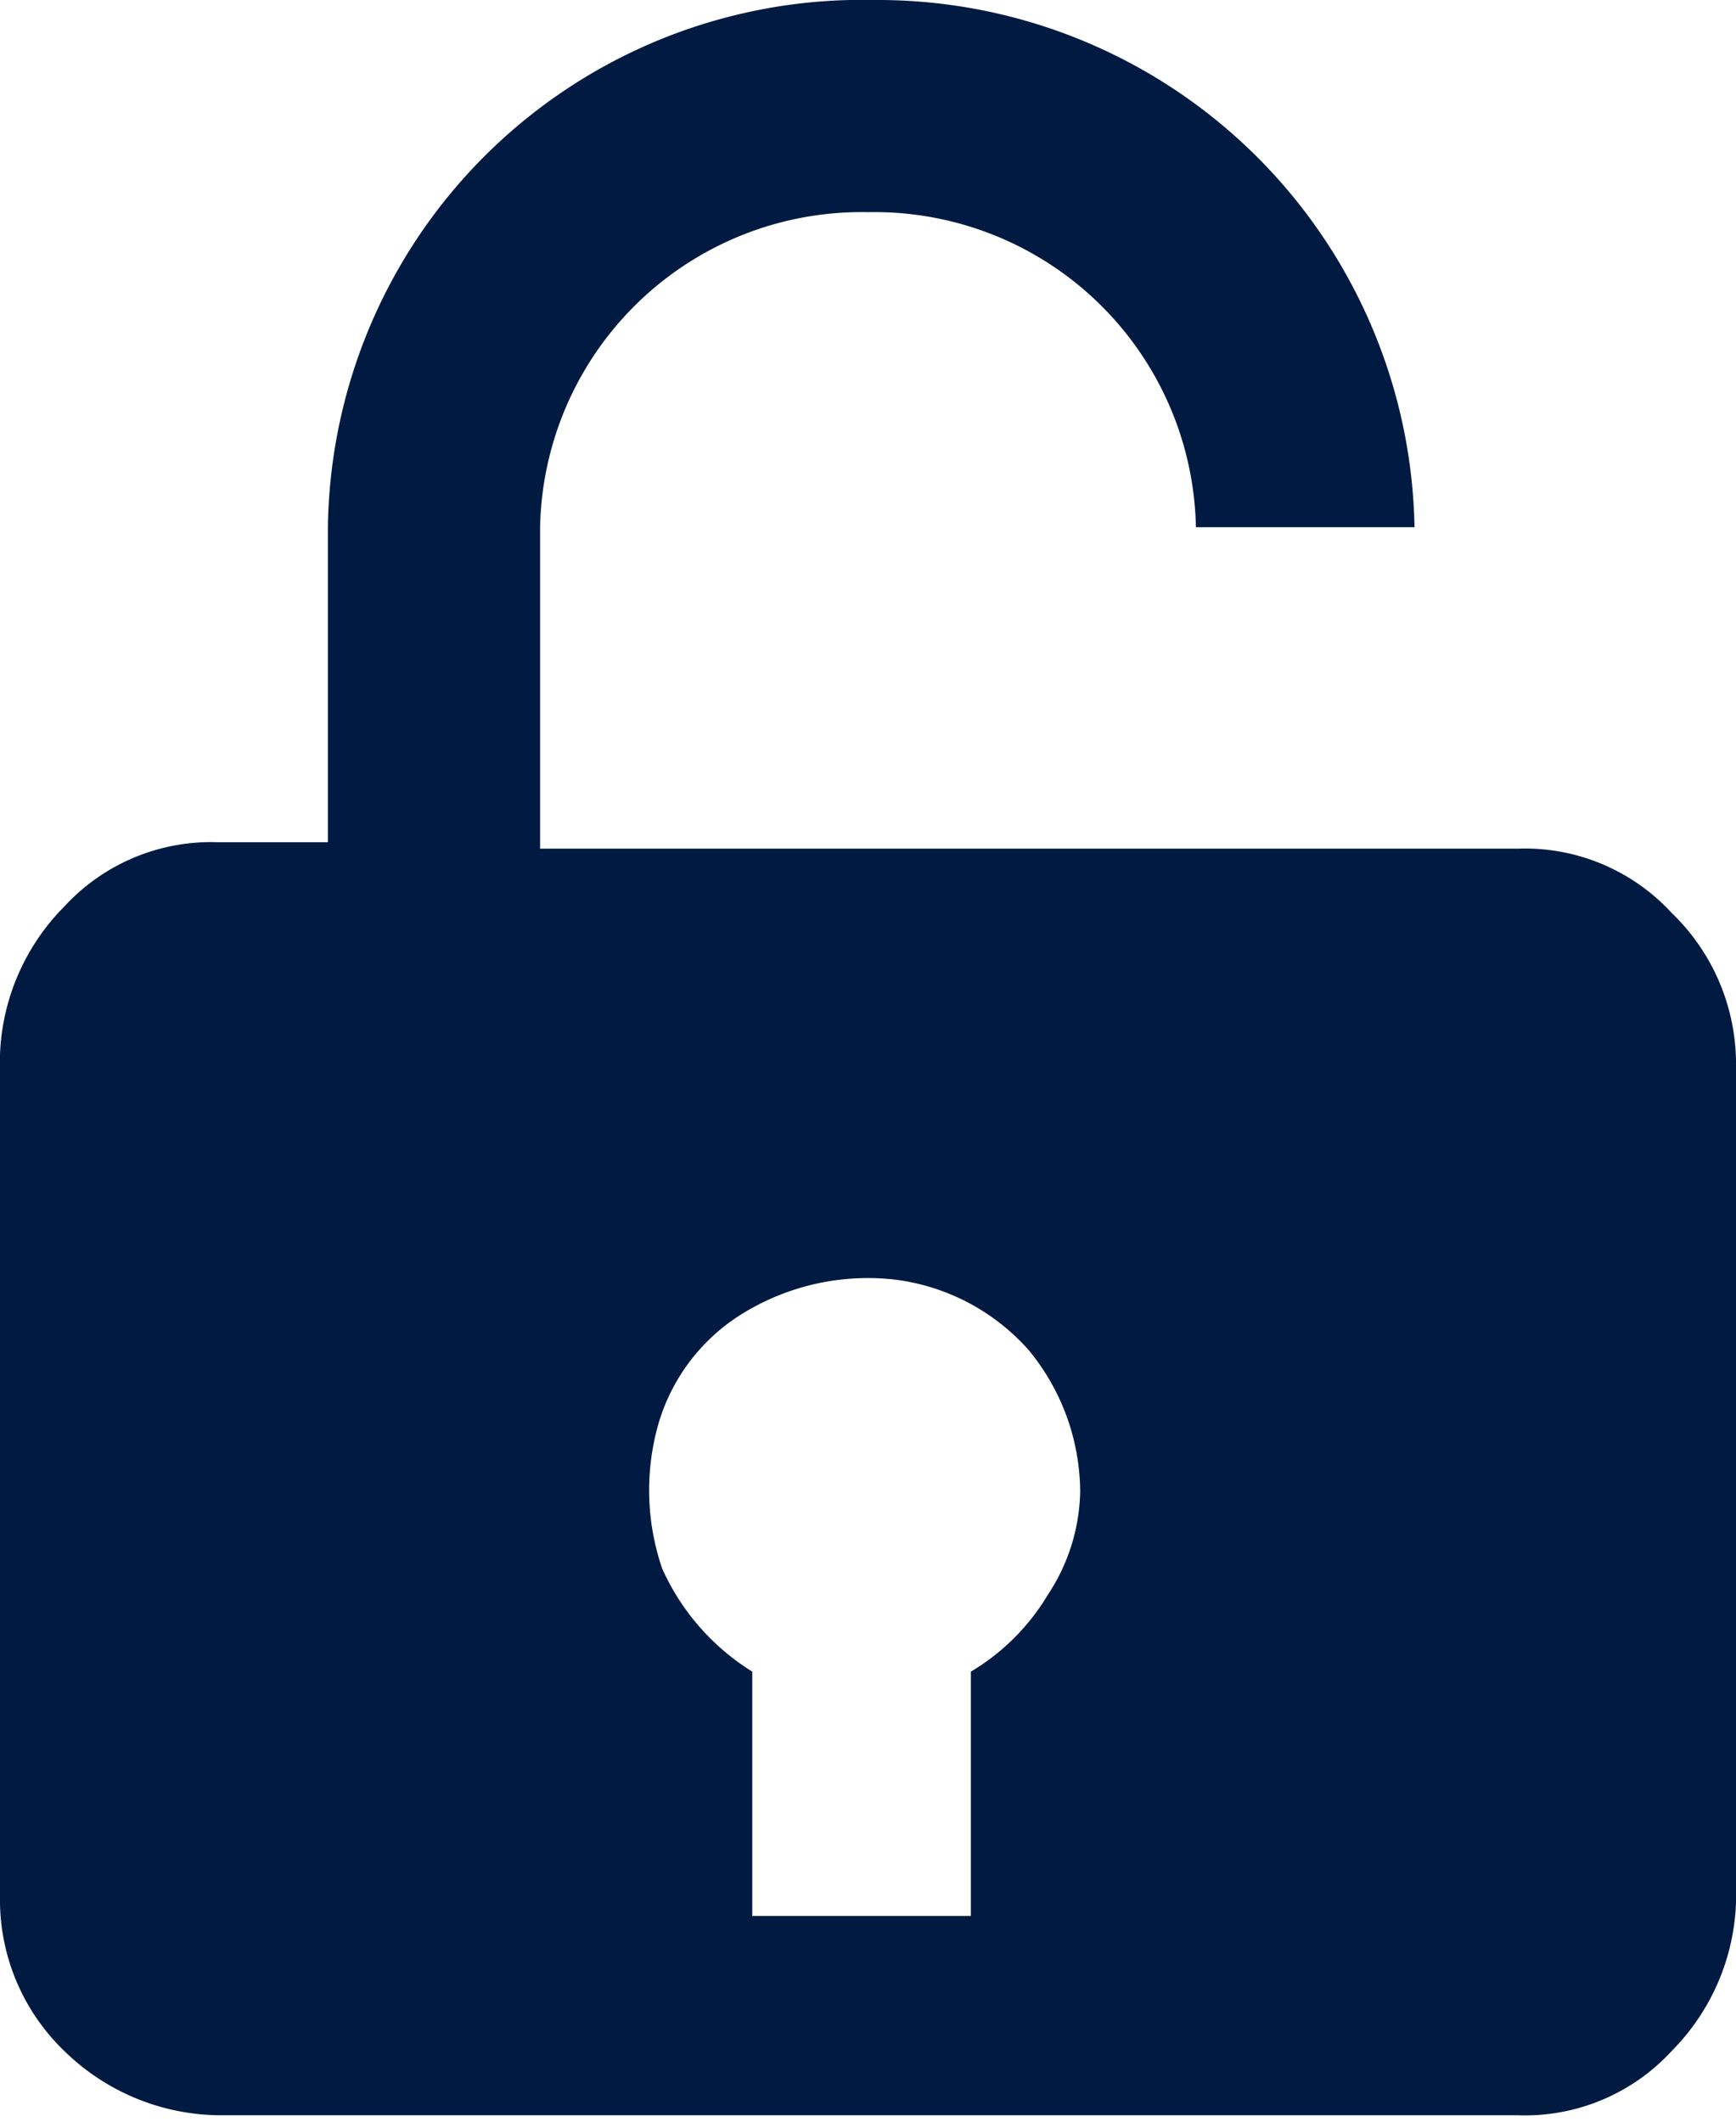 <svg id="Layer_1" data-name="Layer 1" xmlns="http://www.w3.org/2000/svg" viewBox="0 0 27 33"><defs><style>.cls-1{fill:#001a42;}</style></defs><path class="cls-1" d="M23.6,13.2H8.4v-5a5,5,0,0,1,5.1-4.9,5,5,0,0,1,5.1,4.9H22A8.35,8.35,0,0,0,13.6,0,8.31,8.31,0,0,0,5.1,8.2v4.9H3.4a3.1,3.1,0,0,0-2.4,1,3.45,3.45,0,0,0-1,2.3V29.6a3.26,3.26,0,0,0,1,2.3,3.49,3.49,0,0,0,2.4,1H23.6a3.1,3.1,0,0,0,2.4-1,3.45,3.45,0,0,0,1-2.3V16.5a3.26,3.26,0,0,0-1-2.3A3.1,3.1,0,0,0,23.6,13.2ZM10.2,22.3a3,3,0,0,1,1.4-1.9,3.72,3.72,0,0,1,2.3-.5A3.33,3.33,0,0,1,16,21a3.49,3.49,0,0,1,.8,2.2,3,3,0,0,1-.5,1.6A3.45,3.45,0,0,1,15.1,26v3.8H11.7V26a3.64,3.64,0,0,1-1.4-1.6A3.76,3.76,0,0,1,10.2,22.3Z"/></svg>